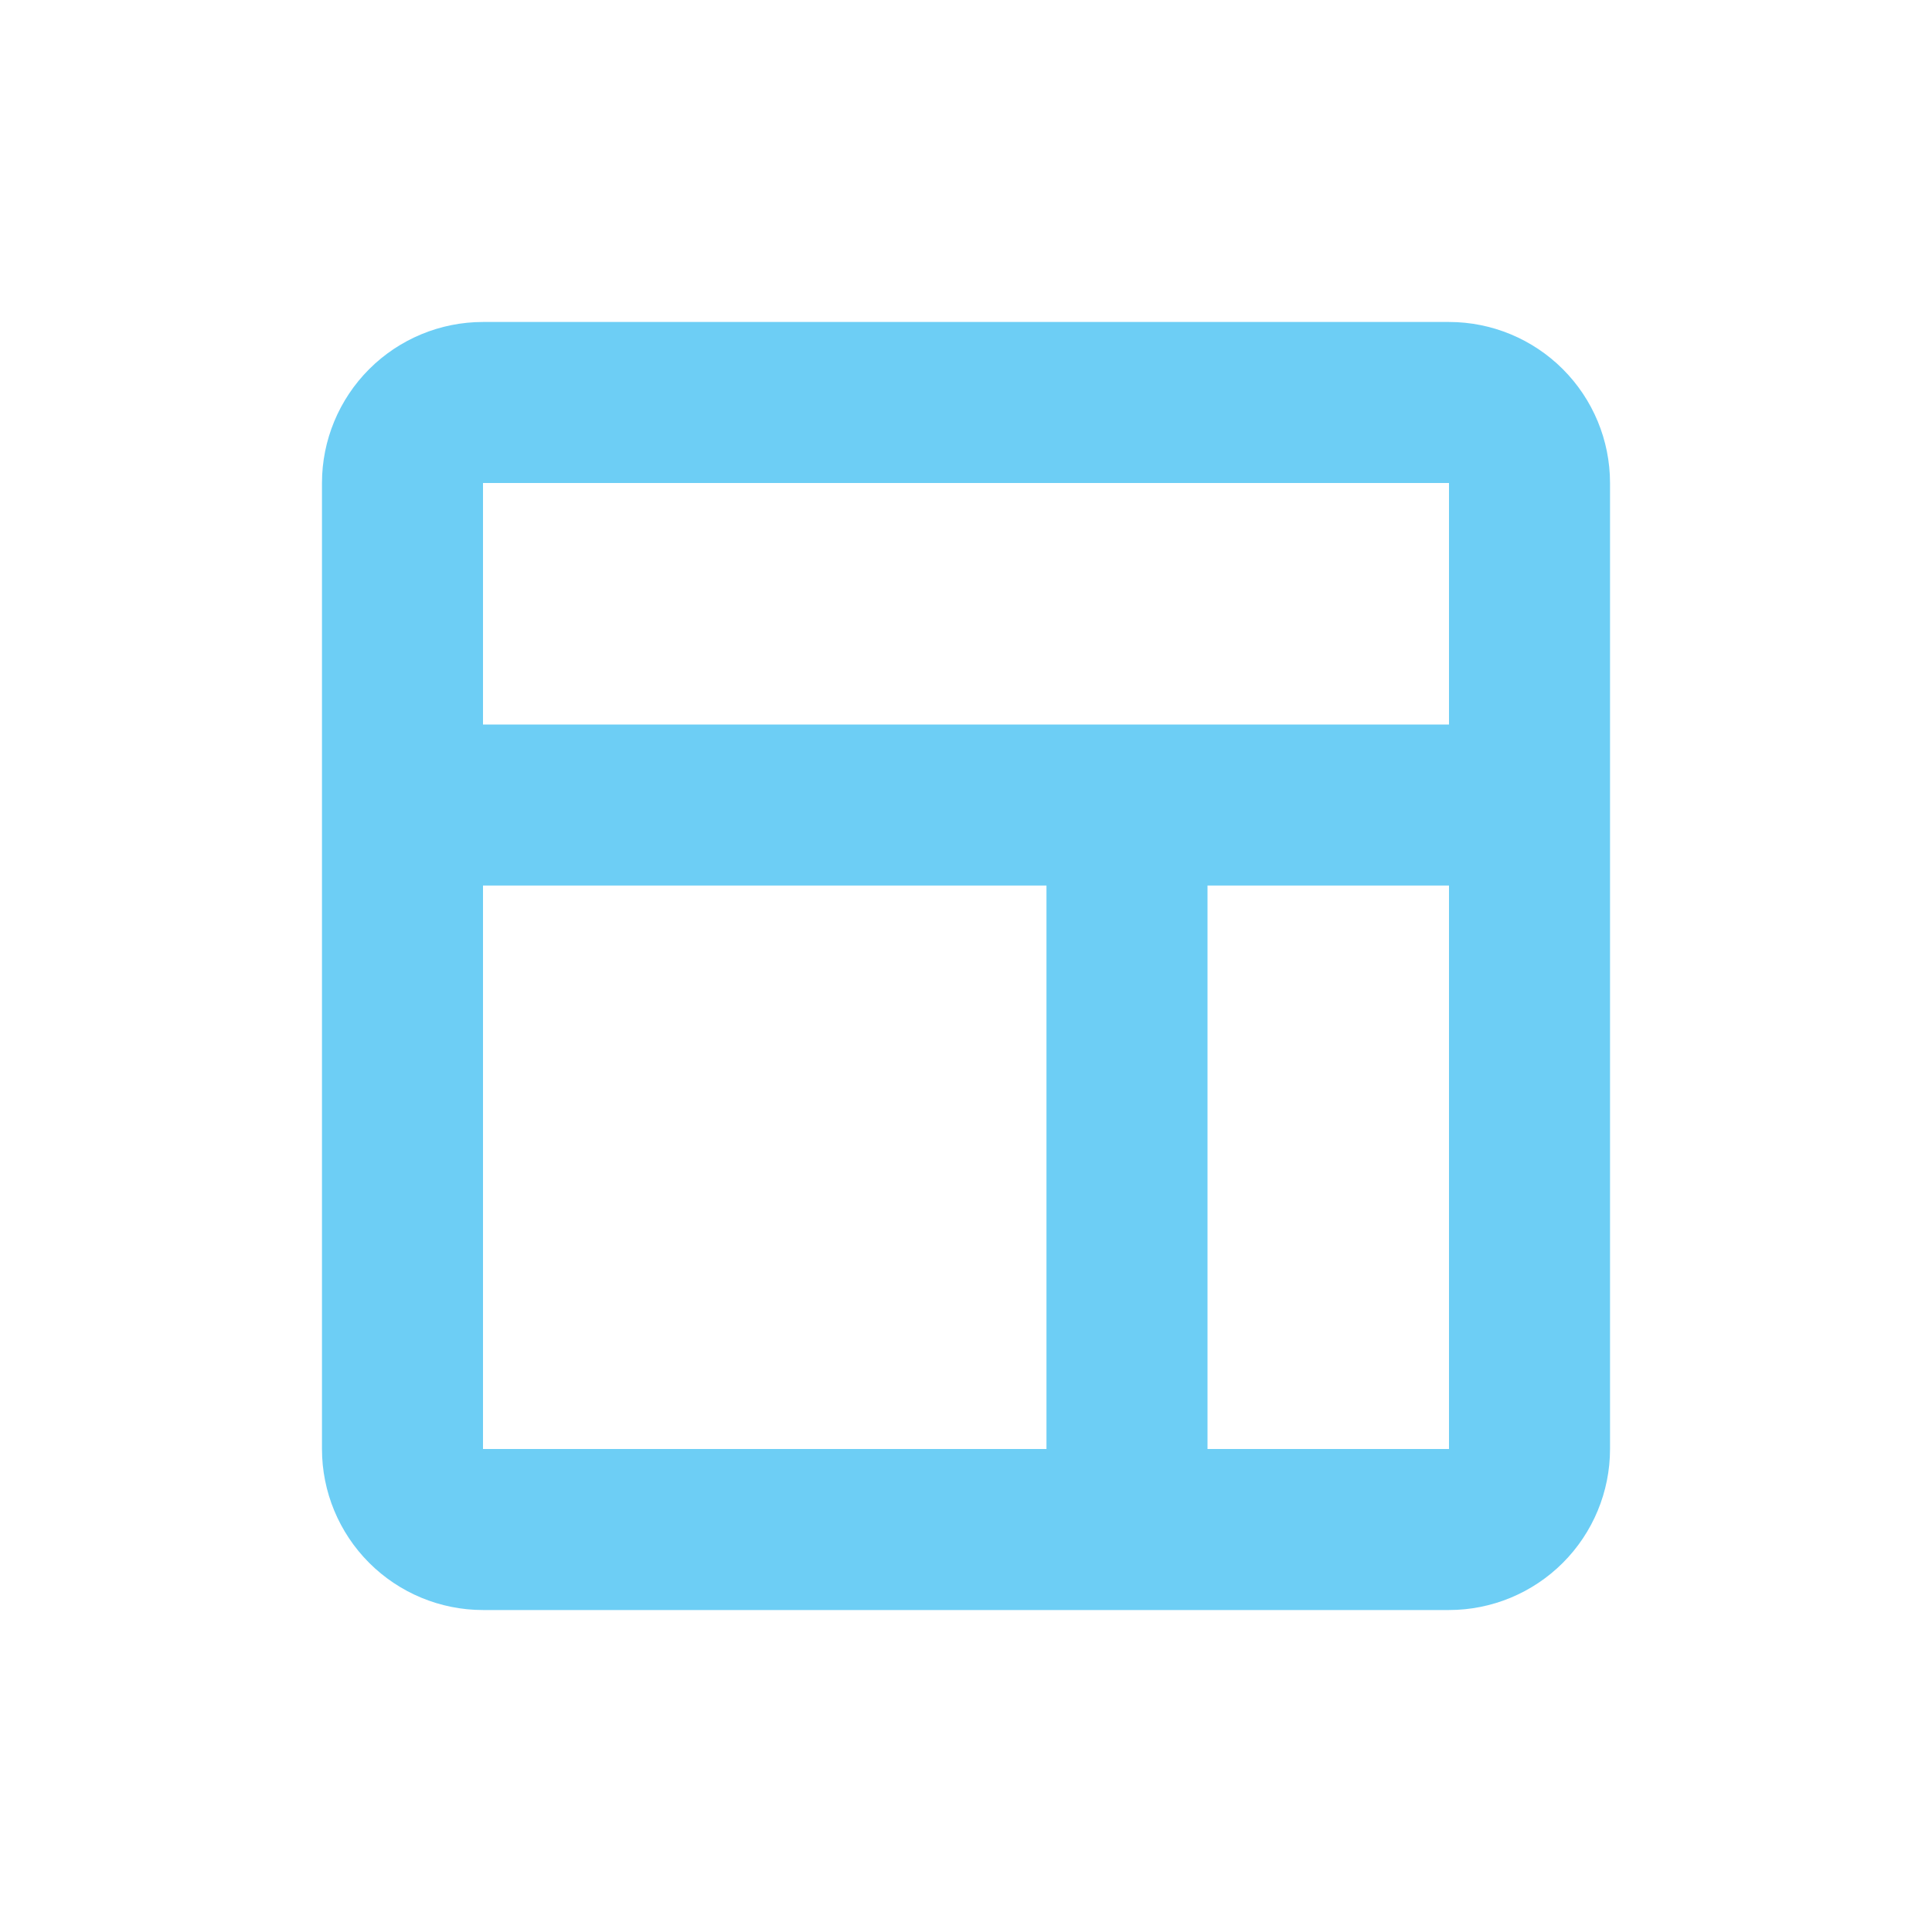 <svg width="26" height="26" viewBox="0 0 26 26" fill="none" xmlns="http://www.w3.org/2000/svg">
<path d="M19.5 4.333H6.5C5.925 4.333 5.374 4.562 4.968 4.968C4.562 5.374 4.333 5.925 4.333 6.5V19.5C4.333 20.075 4.562 20.626 4.968 21.032C5.374 21.438 5.925 21.667 6.5 21.667H19.5C20.075 21.667 20.626 21.438 21.032 21.032C21.438 20.626 21.667 20.075 21.667 19.5V6.5C21.667 5.925 21.438 5.374 21.032 4.968C20.626 4.562 20.075 4.333 19.5 4.333ZM14.083 19.5H6.5V11.917H14.083V19.5ZM19.5 19.5H16.25V11.917H19.5V19.5ZM19.5 9.75H6.5V6.5H19.5V9.75Z" fill="#6DCEF5"/>
</svg>

